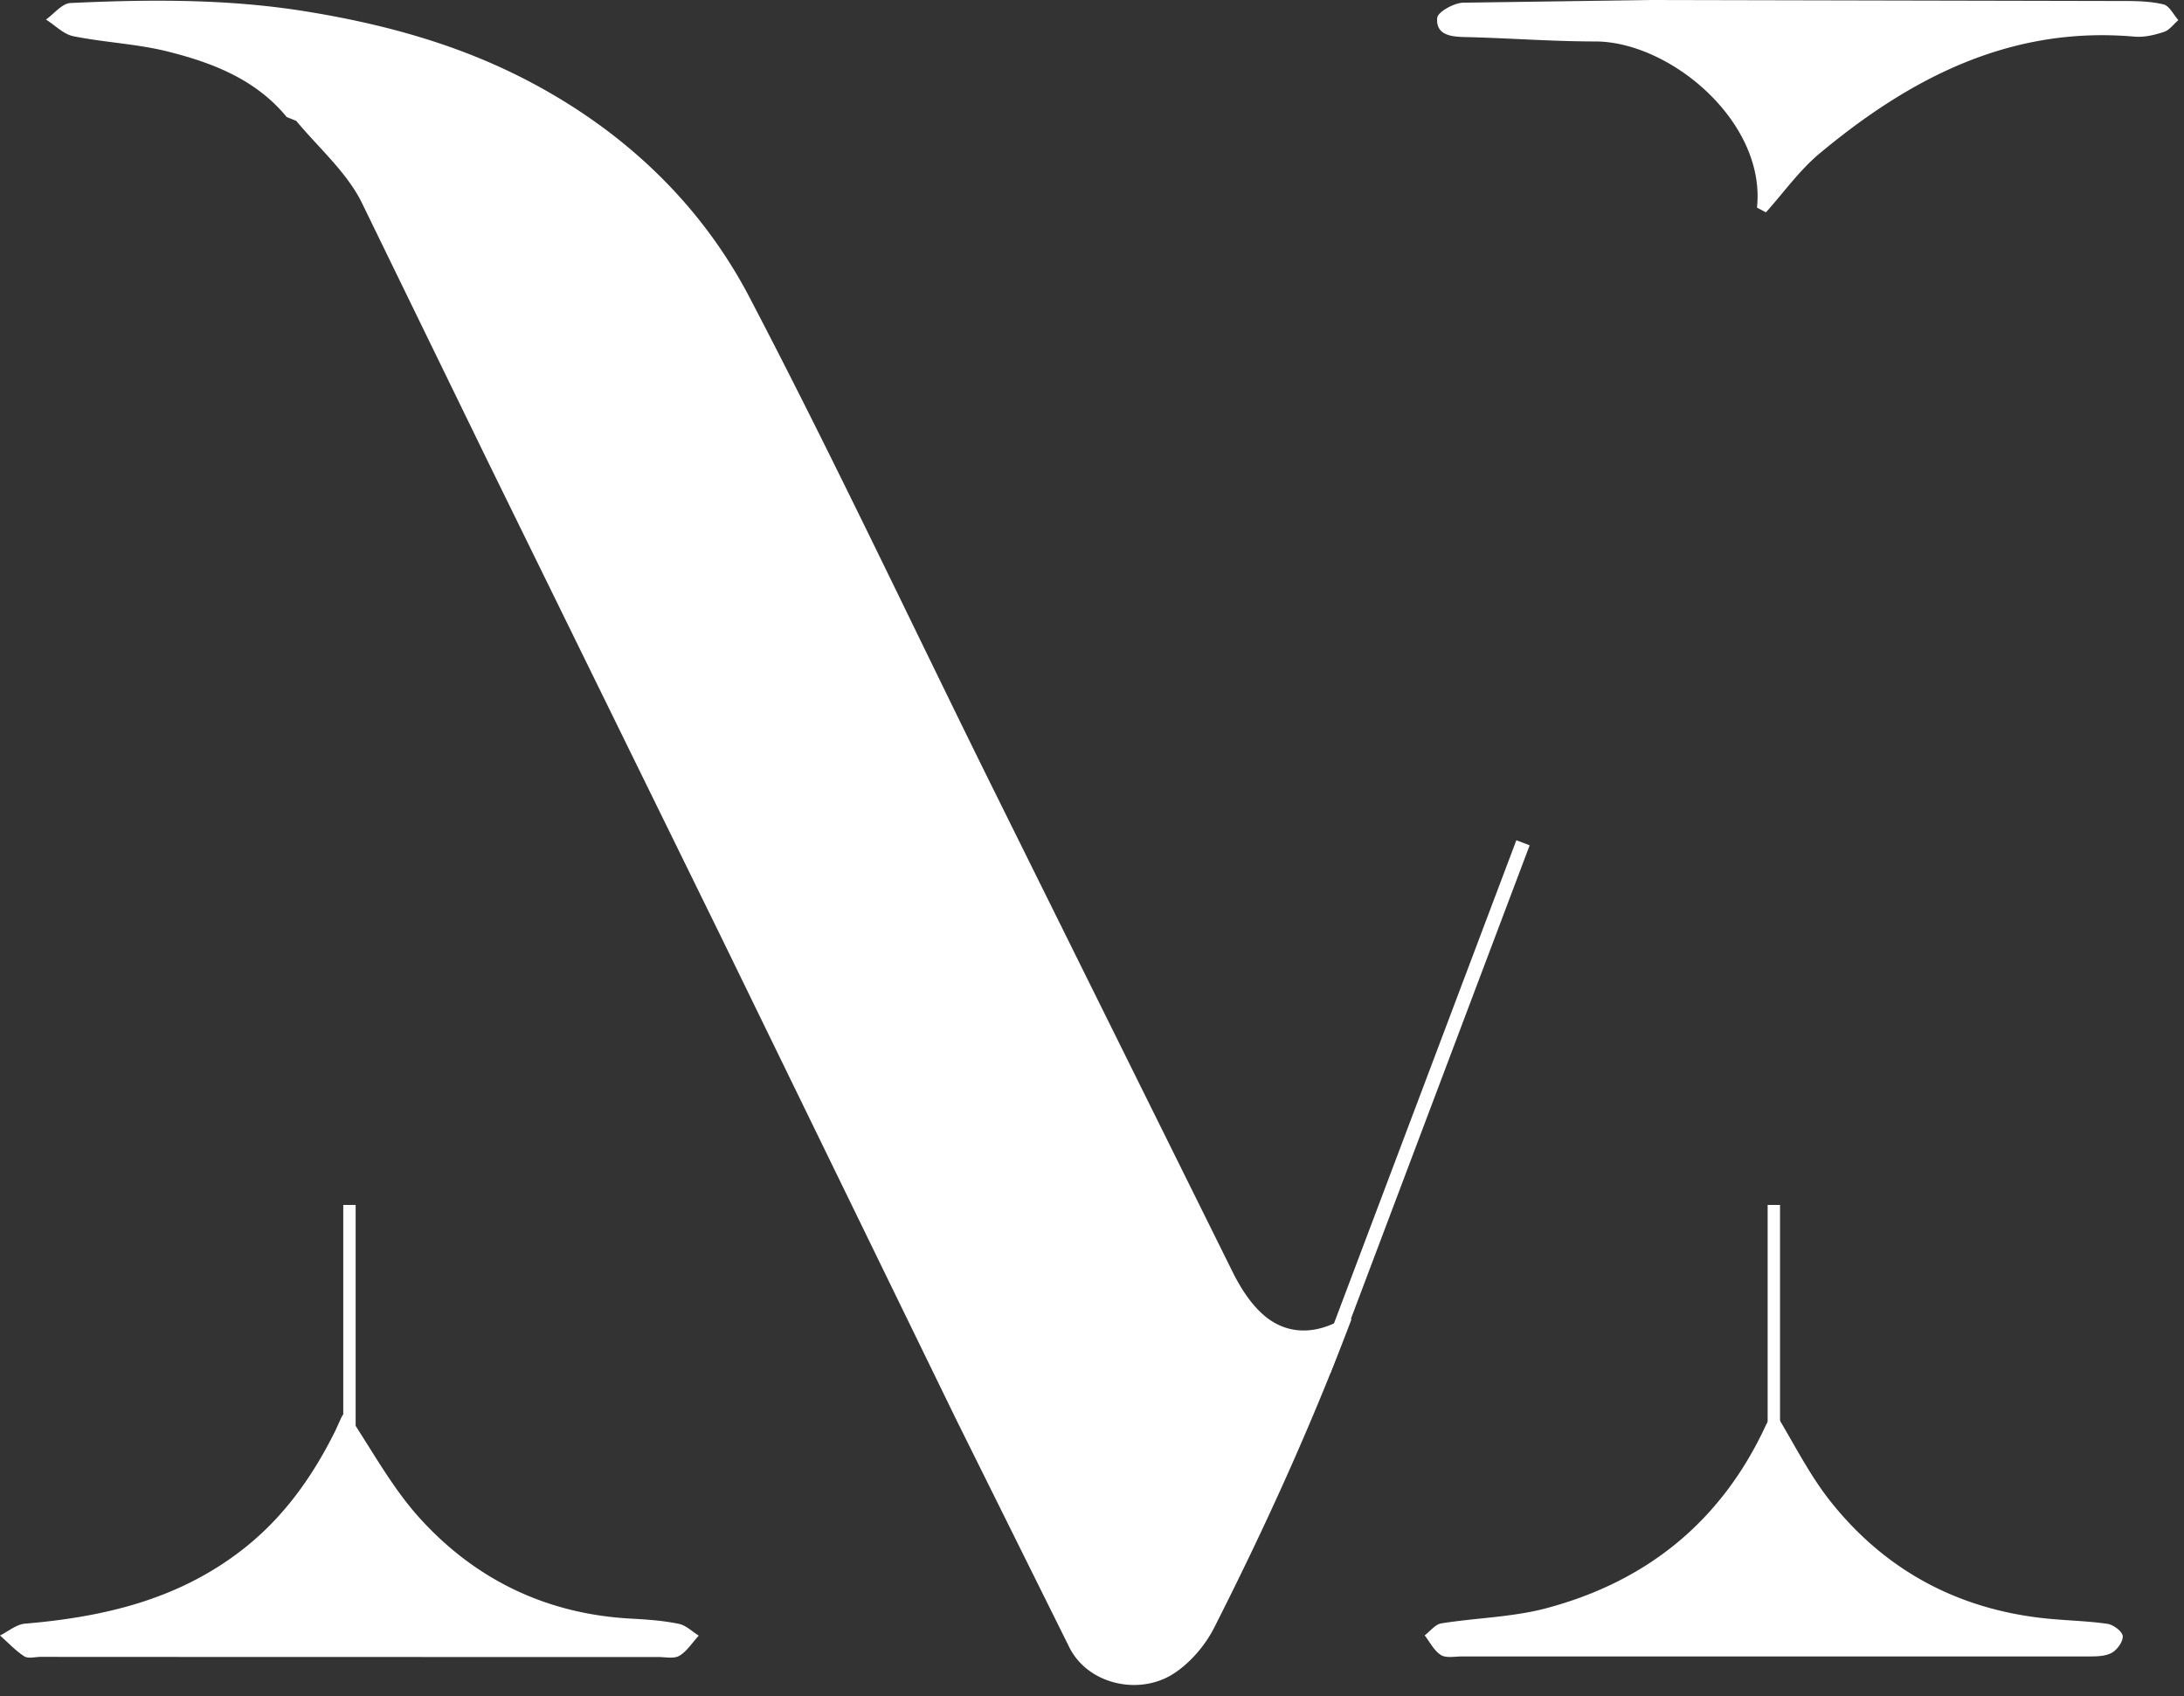 <?xml version="1.0" encoding="utf-8"?>
<svg xmlns="http://www.w3.org/2000/svg" xmlns:v="https://vecta.io/nano" width="94" height="73" fill="#fff">
  <rect width="100%" height="100%" fill="#333333" stroke="none"/>
  <path d="M58.169 56.77c-1.728 4.563-3.683 8.88-5.913 13.277-.398.785-1.078 1.57-1.826 2.024-1.471.883-3.597.392-4.393-1.159l-4.859-9.781-10.166-20.863-9.988-20.354-5.503-11.296c-.668-1.269-1.832-2.287-2.77-3.416l-.411-.166c-1.33-1.619-3.192-2.337-5.129-2.821-1.324-.331-2.715-.386-4.05-.656-.429-.086-.79-.472-1.183-.718C2.327.596 2.67.148 3.032.13c3.408-.16 6.809-.185 10.21.373 3.309.54 6.477 1.41 9.436 2.95 4.124 2.146 7.439 5.256 9.571 9.322 3.603 6.887 6.912 13.921 10.356 20.888l10.46 21.096c.368.736.87 1.509 1.52 1.987.993.724 2.157.632 3.235-.012a6.97 6.97 0 0 0 .355.031l-.006.006zM14.89 60.725c1.078 1.594 1.961 3.275 3.205 4.636 2.402 2.637 5.472 4.109 9.106 4.293.674.037 1.354.086 2.01.221.313.061.576.331.864.509-.276.294-.503.669-.833.865-.233.141-.601.055-.913.055-8.86 0-17.715 0-26.575-.006-.239 0-.539.086-.711-.025-.38-.245-.699-.595-1.042-.895.355-.178.705-.478 1.072-.509 3.321-.282 6.465-1 9.197-3.06 1.851-1.392 3.131-3.177 4.142-5.2.104-.209.19-.429.294-.638.061-.117.153-.209.172-.233l.012-.012zm61.49.025c.803 1.312 1.464 2.661 2.371 3.814 2.335 2.962 5.441 4.661 9.222 5.072.907.098 1.826.11 2.727.239.257.037.637.319.662.521.025.233-.233.595-.466.724-.27.153-.65.159-.98.159H62.924c-.306 0-.686.08-.907-.061-.294-.184-.472-.552-.699-.846.239-.178.453-.472.711-.515 1.495-.239 3.039-.264 4.492-.644 4.363-1.153 7.567-3.753 9.473-7.862.098-.209.245-.392.386-.613v.012zm-.76-51.809c.398-3.698-3.738-7.151-6.955-7.157-1.875 0-3.75-.147-5.625-.19-.625-.012-1.244-.104-1.183-.822.024-.258.717-.644 1.115-.656L71.104 0l20.282.043c.582 0 1.177.012 1.734.147.251.061.429.442.637.675-.208.178-.386.435-.625.509-.404.135-.852.239-1.268.202-5.325-.466-9.639 1.772-13.542 5.023-.876.73-1.55 1.686-2.316 2.539l-.38-.202-.006.006z"/>
  <path d="M65.264 36.158l-8.566 22.689.573.217 8.566-22.689-.573-.217zM15.307 51.851h-.533v14.172h.533V51.851zm61.306 0h-.533v14.172h.533V51.851z"/>
</svg>